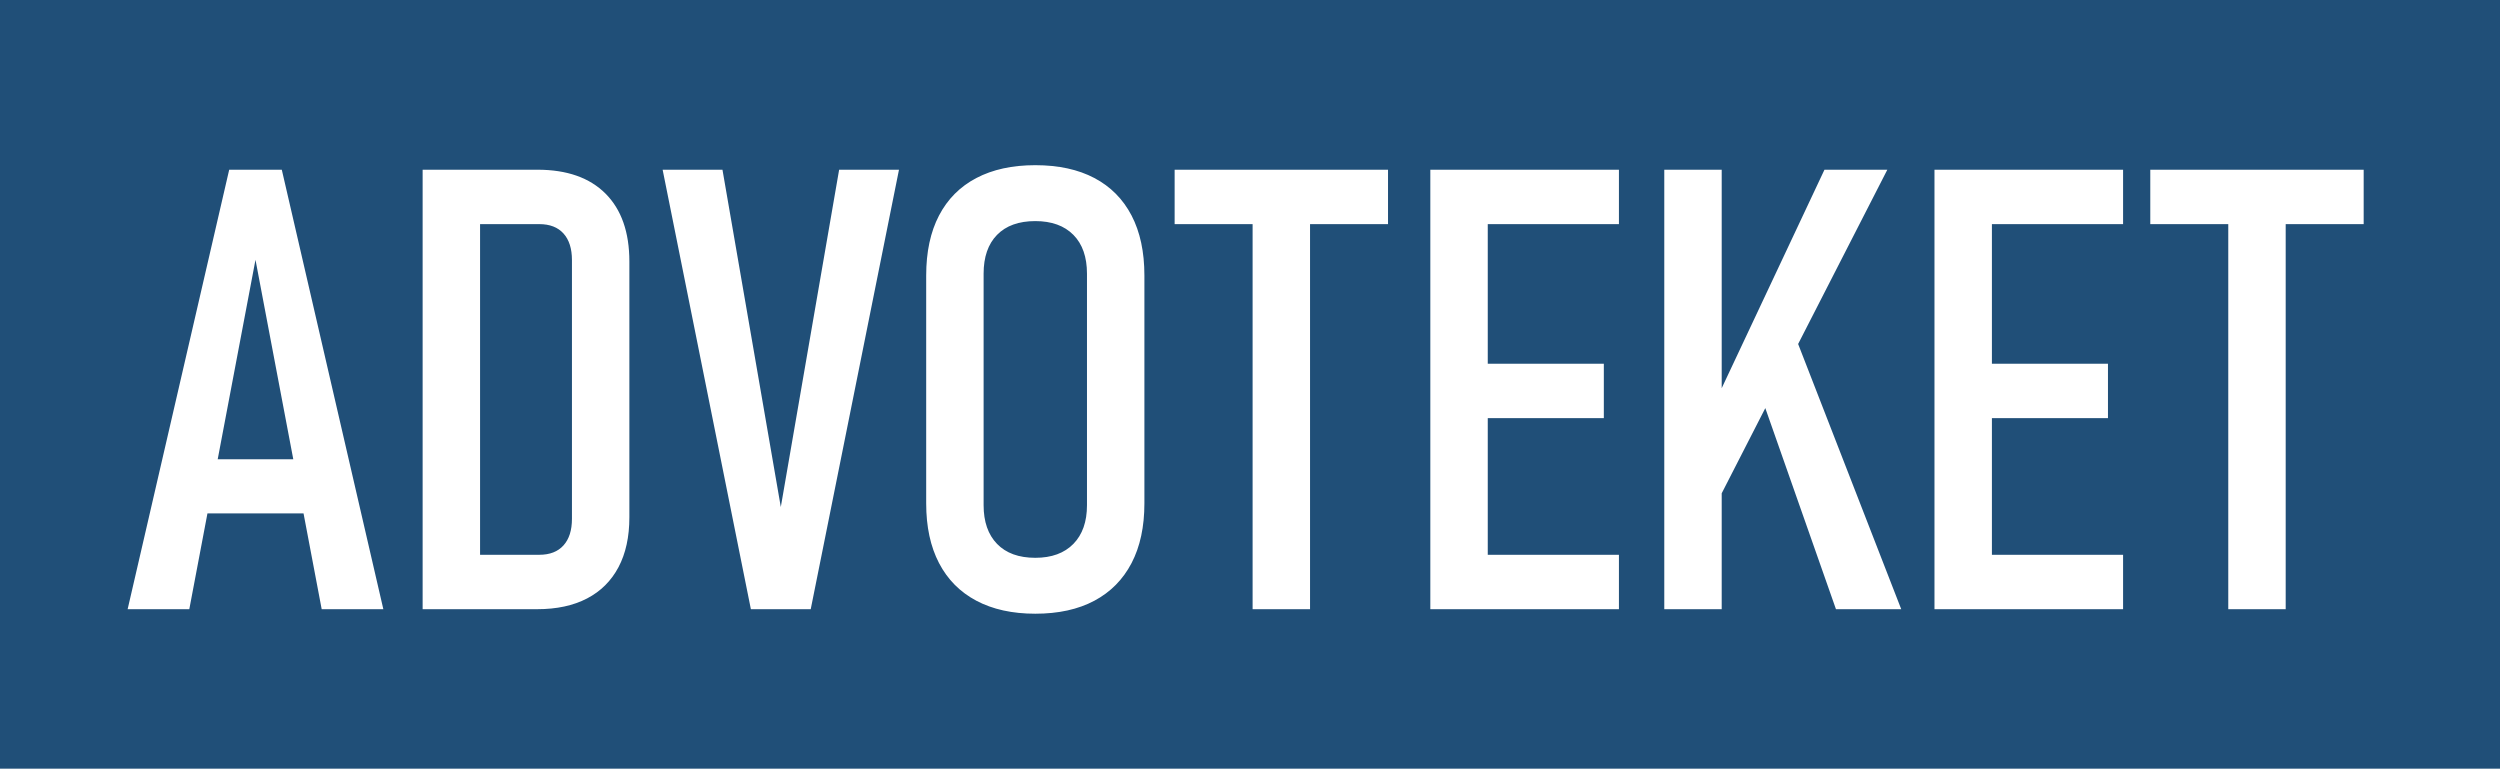 <?xml version="1.0" encoding="iso-8859-1"?>
<!-- Generator: Adobe Illustrator 29.1.0, SVG Export Plug-In . SVG Version: 9.03 Build 55587)  -->
<svg version="1.1" id="Layer_1" xmlns="http://www.w3.org/2000/svg" xmlns:xlink="http://www.w3.org/1999/xlink" x="0px" y="0px"
	 viewBox="0 0 222.131 68.296" style="enable-background:new 0 0 222.131 68.296;" xml:space="preserve">
<g>
	<polygon style="fill:#204F78;" points="0,0 0,68.296 222.131,68.296 222.131,0 0,0 	"/>
	<path style="fill:#FFFFFF;" d="M16.82,54.128l5.881-31.045l5.882,31.045h5.478L25.038,15.08h-4.673l-9.024,39.048H16.82
		L16.82,54.128z M28.69,45.614v-4.807H17.115v4.807H28.69L28.69,45.614z M47.731,54.128c1.736,0,3.213-0.318,4.431-0.954
		c1.217-0.635,2.148-1.562,2.793-2.779c0.644-1.218,0.966-2.695,0.966-4.431v-22.72c0-2.614-0.707-4.628-2.121-6.043
		c-1.415-1.414-3.429-2.121-6.043-2.121h-6.955v4.834h7.117c0.93,0,1.647,0.277,2.148,0.832c0.501,0.555,0.752,1.343,0.752,2.364
		v22.988c0,1.02-0.251,1.808-0.752,2.363s-1.218,0.833-2.148,0.833h-7.117v4.834H47.731L47.731,54.128z M42.655,54.128V15.08h-5.103
		v39.048H42.655L42.655,54.128z M72.035,54.128l7.842-39.048h-5.318l-5.183,29.97l-5.183-29.97h-5.317l7.841,39.048H72.035
		L72.035,54.128z M97.239,53.376c1.441-0.77,2.542-1.884,3.303-3.344c0.761-1.459,1.141-3.227,1.141-5.304V24.479
		c0-2.095-0.38-3.871-1.141-5.331c-0.761-1.459-1.862-2.569-3.303-3.33c-1.442-0.761-3.192-1.141-5.251-1.141
		c-2.041,0-3.786,0.38-5.236,1.141c-1.451,0.761-2.556,1.871-3.317,3.33c-0.761,1.46-1.141,3.236-1.141,5.331v20.249
		c0,2.077,0.38,3.845,1.141,5.304c0.761,1.46,1.866,2.574,3.317,3.344c1.45,0.769,3.195,1.154,5.236,1.154
		C94.047,54.53,95.797,54.145,97.239,53.376L97.239,53.376z M88.591,48.327c-0.797-0.824-1.195-1.969-1.195-3.438V24.318
		c0-1.486,0.398-2.636,1.195-3.451c0.797-0.814,1.929-1.222,3.397-1.222c1.451,0,2.578,0.408,3.384,1.222
		c0.806,0.815,1.209,1.965,1.209,3.451v20.571c0,1.469-0.403,2.614-1.209,3.438c-0.806,0.823-1.933,1.235-3.384,1.235
		C90.52,49.562,89.388,49.15,88.591,48.327L88.591,48.327z M116.4,54.128V18.276h-5.103v35.852H116.4L116.4,54.128z M123.329,19.914
		V15.08h-18.96v4.834H123.329L123.329,19.914z M132.191,54.128V15.08h-5.103v39.048H132.191L132.191,54.128z M143.846,54.128v-4.834
		h-14.099v4.834H143.846L143.846,54.128z M142.504,37.155v-4.834h-12.757v4.834H142.504L142.504,37.155z M143.846,19.914V15.08
		h-14.099v4.834H143.846L143.846,19.914z M167.694,15.08h-5.586l-10.232,21.753l-0.43,9.99L167.694,15.08L167.694,15.08z
		 M152.977,54.128V15.08h-5.102v39.048H152.977L152.977,54.128z M168.929,54.128l-9.668-24.869l-3.464,4.002l7.332,20.867H168.929
		L168.929,54.128z M176.986,54.128V15.08h-5.103v39.048H176.986L176.986,54.128z M188.641,54.128v-4.834h-14.099v4.834H188.641
		L188.641,54.128z M187.298,37.155v-4.834h-12.756v4.834H187.298L187.298,37.155z M188.641,19.914V15.08h-14.099v4.834H188.641
		L188.641,19.914z M203.089,54.128V18.276h-5.102v35.852H203.089L203.089,54.128z M210.018,19.914V15.08h-18.96v4.834H210.018
		L210.018,19.914z"/>
</g>
</svg>
